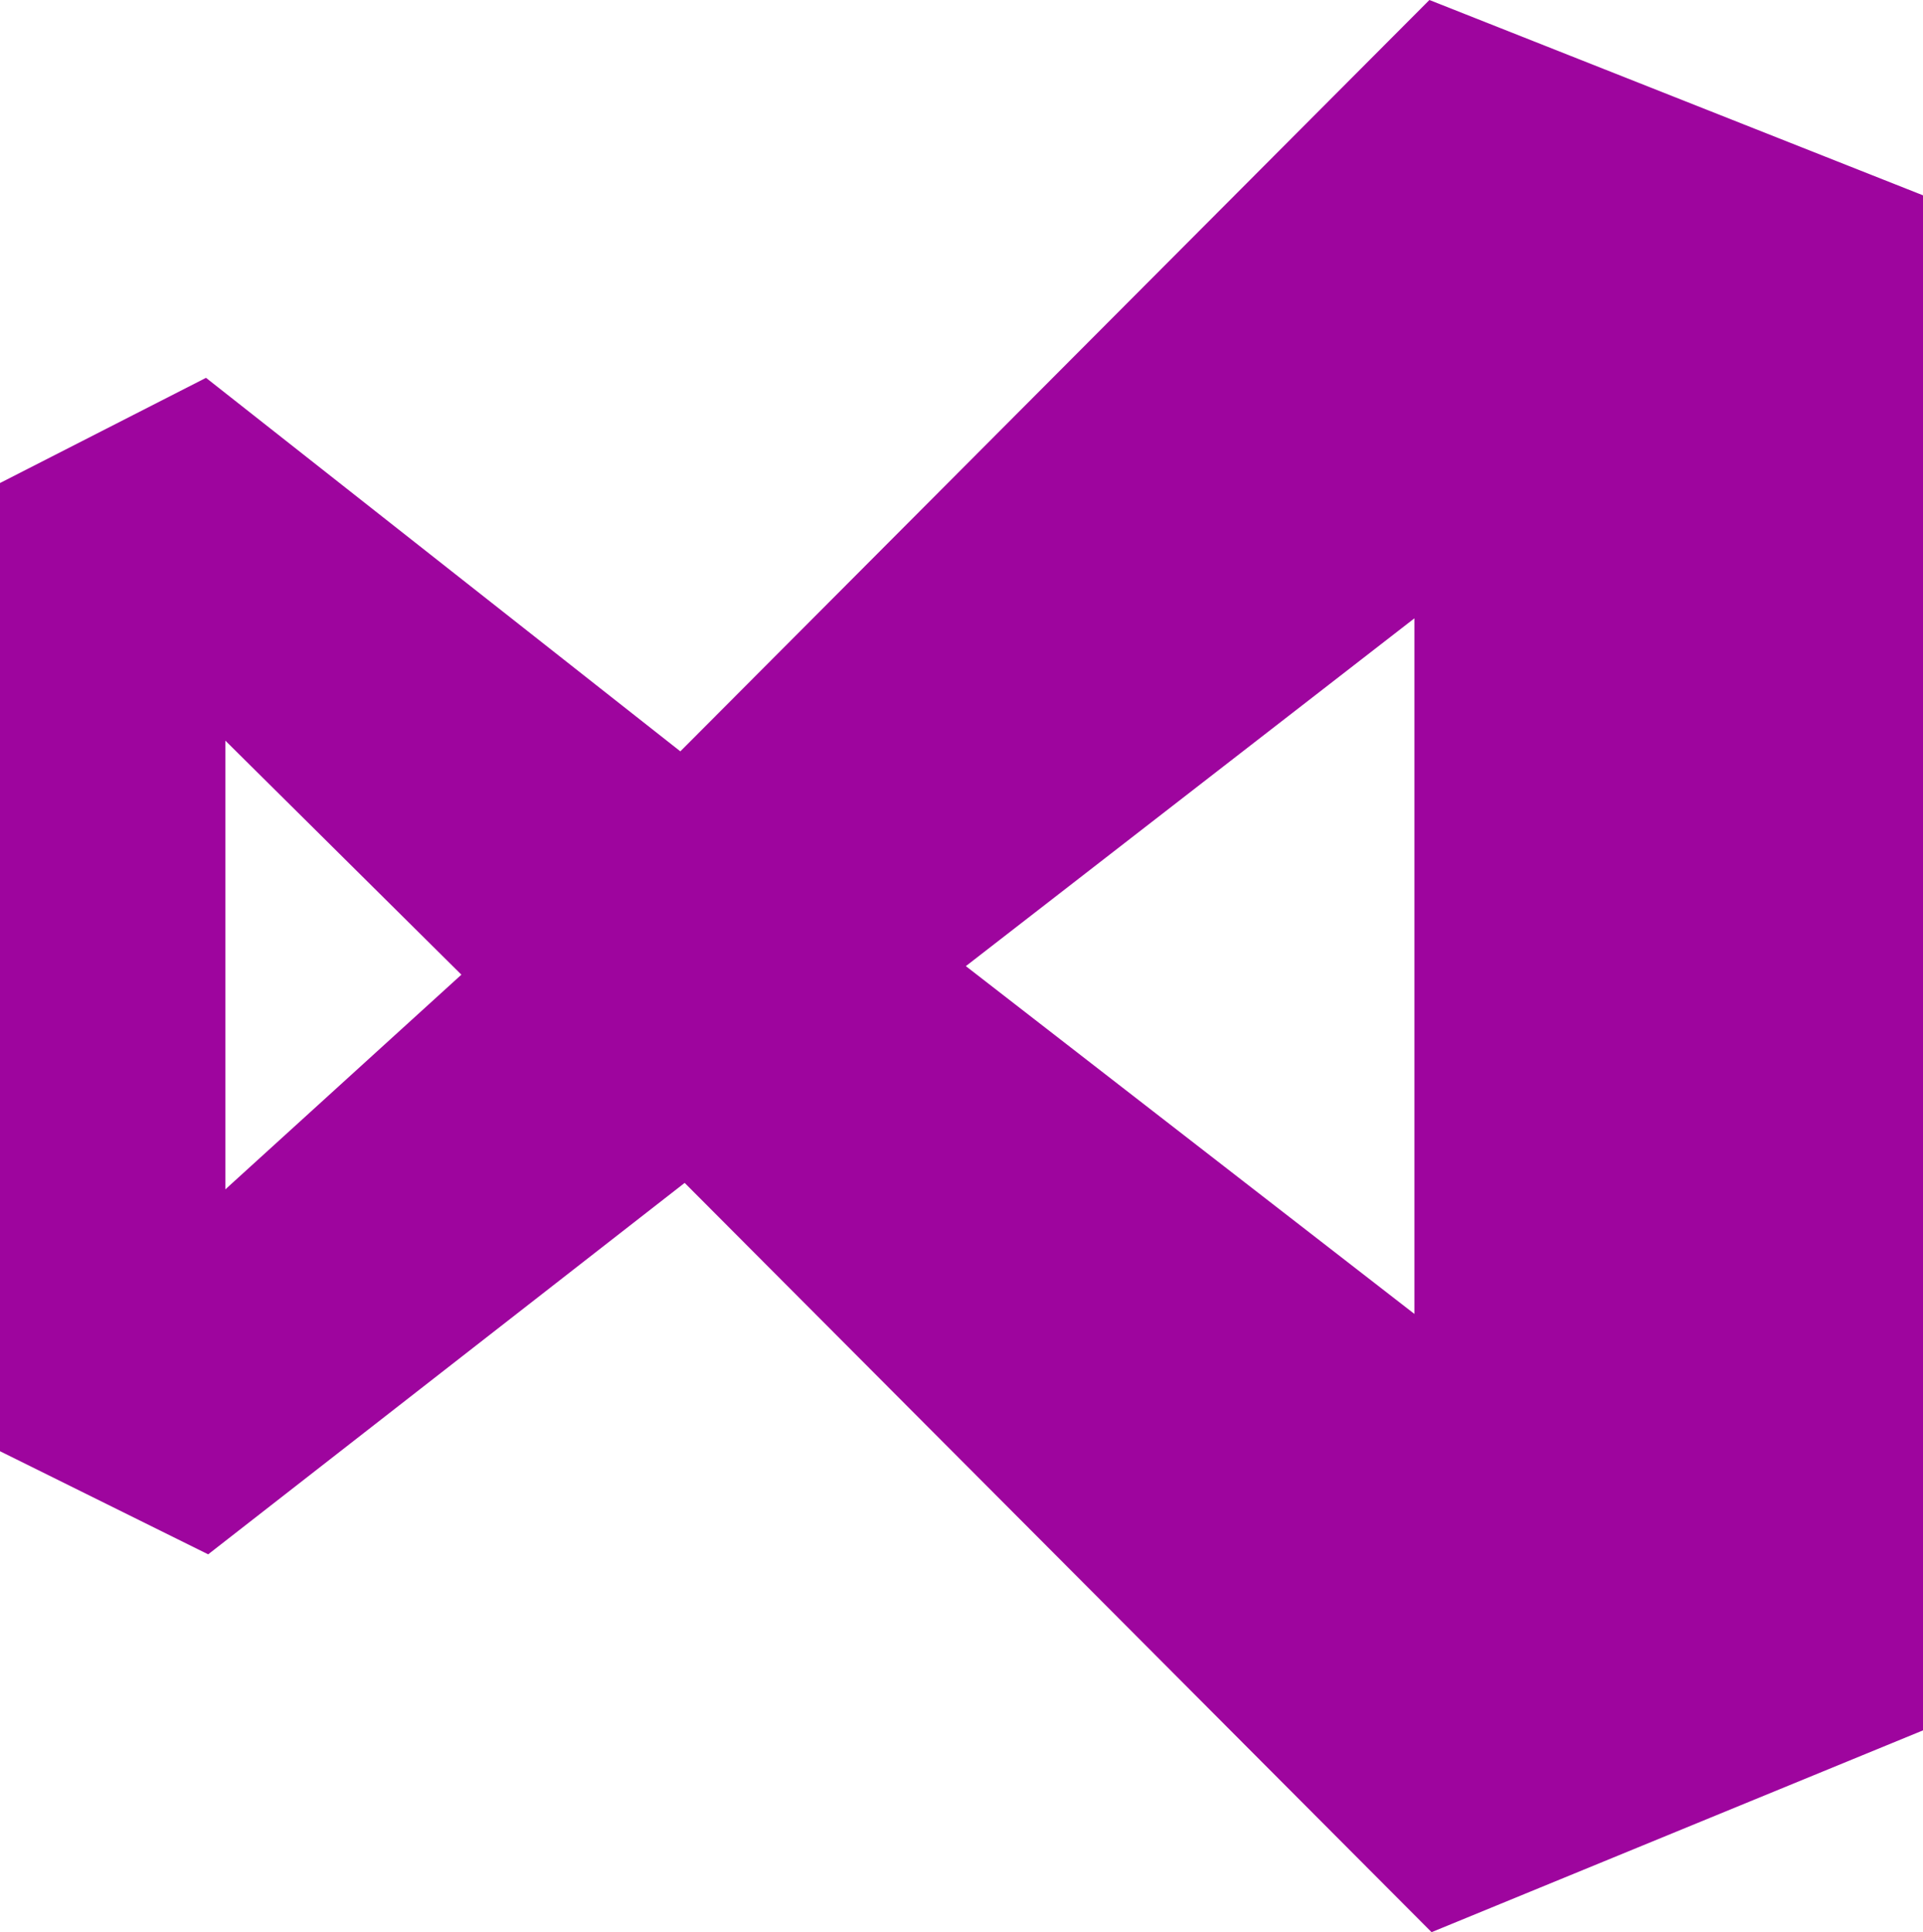 <?xml version="1.0" encoding="UTF-8"?>
<svg id="Layer_2" data-name="Layer 2" xmlns="http://www.w3.org/2000/svg" viewBox="0 0 222.73 223.73">
  <defs>
    <style>
      .cls-1 {
        fill: #9e059e;
      }
    </style>
  </defs>
  <g id="Layer_1-2" data-name="Layer 1">
    <path id="VSCode" class="cls-1" d="M79.3,136.97l-55.19,43.01L0,168.04V55.93l23.86-12.18,54.94,43.25L165.56,0l57.18,22.62v177.74l-56.93,23.37-86.51-86.76ZM163.82,152.14v-80.54l-51.95,40.27,51.95,40.27h0ZM26.1,137.72l27.34-24.86-27.34-27.1s0,51.95,0,51.95Z"/>
  </g>
</svg>